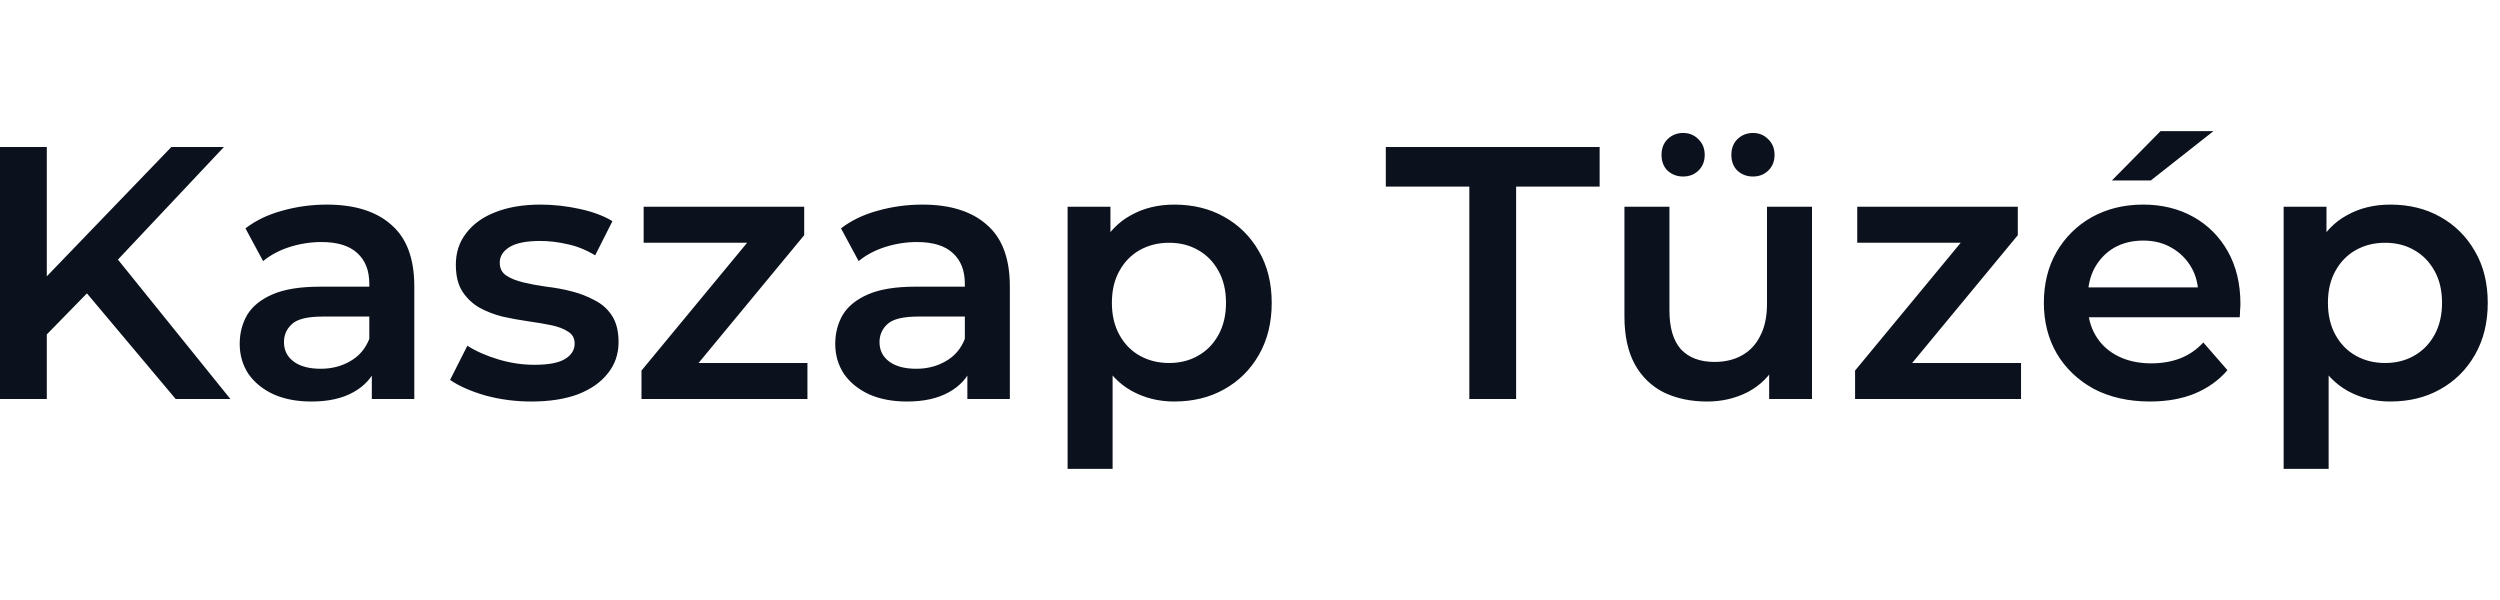 <svg xmlns="http://www.w3.org/2000/svg" fill="none" viewBox="0 0 125 30"><path fill="#0C121D" d="M119.51 20.076c-.78 0-1.494-.18-2.142-.54-.636-.36-1.146-.9-1.53-1.62-.372-.732-.558-1.656-.558-2.772 0-1.128.18-2.052.54-2.772.372-.72.876-1.254 1.512-1.602.636-.36 1.362-.54 2.178-.54.948 0 1.782.204 2.502.612.732.408 1.308.978 1.728 1.71.432.732.648 1.596.648 2.592s-.216 1.866-.648 2.61c-.42.732-.996 1.302-1.728 1.71-.72.408-1.554.612-2.502.612Zm-5.328 3.366V10.338h2.142v2.268l-.072 2.556.18 2.556v5.724h-2.25Zm5.076-5.292c.54 0 1.02-.12 1.44-.36.432-.24.774-.588 1.026-1.044.252-.456.378-.99.378-1.602 0-.624-.126-1.158-.378-1.602-.252-.456-.594-.804-1.026-1.044-.42-.24-.9-.36-1.44-.36-.54 0-1.026.12-1.458.36-.432.24-.774.588-1.026 1.044-.252.444-.378.978-.378 1.602 0 .612.126 1.146.378 1.602.252.456.594.804 1.026 1.044.432.24.918.36 1.458.36ZM107.503 20.076c-1.068 0-2.004-.21-2.808-.63-.792-.432-1.41-1.02-1.854-1.764-.432-.744-.648-1.59-.648-2.538 0-.96.21-1.806.63-2.538.432-.744 1.02-1.326 1.764-1.746.756-.42 1.614-.63 2.574-.63.936 0 1.77.204 2.502.612.732.408 1.308.984 1.728 1.728.42.744.63 1.62.63 2.628 0 .096-.006.204-.018.324 0 .12-.006.234-.018.342h-8.01v-1.494h6.822l-.882.468c.012-.552-.102-1.038-.342-1.458-.24-.42-.57-.75-.99-.99-.408-.24-.882-.36-1.422-.36-.552 0-1.038.12-1.458.36-.408.24-.732.576-.972 1.008-.228.42-.342.918-.342 1.494v.36c0 .576.132 1.086.396 1.53.264.444.636.786 1.116 1.026.48.24 1.032.36 1.656.36.54 0 1.026-.084 1.458-.252.432-.168.816-.432 1.152-.792l1.206 1.386c-.432.504-.978.894-1.638 1.17-.648.264-1.392.396-2.232.396Zm-1.908-11.052 2.43-2.466h2.646l-3.132 2.466h-1.944ZM92.754 19.95v-1.422l5.922-7.164.414.774h-6.228v-1.8h8.028v1.422l-5.922 7.164-.45-.774h6.534v1.8h-8.298ZM85.362 20.076c-.816 0-1.536-.15-2.16-.45-.624-.312-1.11-.78-1.458-1.404-.348-.636-.522-1.434-.522-2.394v-5.49h2.25v5.184c0 .864.192 1.512.576 1.944.396.42.954.63 1.674.63.528 0 .984-.108 1.368-.324.396-.216.702-.54.918-.972.228-.432.342-.966.342-1.602v-4.86h2.25v9.612h-2.142V17.358l.378.792c-.324.624-.798 1.104-1.422 1.44-.624.324-1.308.486-2.052.486Zm2.286-11.25c-.3 0-.558-.096-.774-.288-.204-.204-.306-.468-.306-.792s.102-.588.306-.792c.216-.204.474-.306.774-.306.3 0 .552.102.756.306.216.204.324.468.324.792s-.108.588-.324.792c-.204.192-.456.288-.756.288Zm-3.492 0c-.3 0-.558-.096-.774-.288-.204-.204-.306-.468-.306-.792s.102-.588.306-.792c.216-.204.474-.306.774-.306.3 0 .552.102.756.306.216.204.324.468.324.792s-.108.588-.324.792c-.204.192-.456.288-.756.288ZM73.466 19.95V9.33h-4.176v-1.98h10.692v1.98h-4.176V19.95h-2.34ZM58.708 20.076c-.78 0-1.494-.18-2.142-.54-.636-.36-1.146-.9-1.53-1.62-.372-.732-.558-1.656-.558-2.772 0-1.128.18-2.052.54-2.772.372-.72.876-1.254 1.512-1.602.636-.36 1.362-.54 2.178-.54.948 0 1.782.204 2.502.612.732.408 1.308.978 1.728 1.71.432.732.648 1.596.648 2.592s-.216 1.866-.648 2.61c-.42.732-.996 1.302-1.728 1.71-.72.408-1.554.612-2.502.612Zm-5.328 3.366V10.338h2.142v2.268l-.072 2.556.18 2.556v5.724h-2.25Zm5.076-5.292c.54 0 1.02-.12 1.44-.36.432-.24.774-.588 1.026-1.044.252-.456.378-.99.378-1.602 0-.624-.126-1.158-.378-1.602-.252-.456-.594-.804-1.026-1.044-.42-.24-.9-.36-1.44-.36-.54 0-1.026.12-1.458.36-.432.24-.774.588-1.026 1.044-.252.444-.378.978-.378 1.602 0 .612.126 1.146.378 1.602.252.456.594.804 1.026 1.044.432.24.918.36 1.458.36ZM48.368 19.95v-1.944l-.126-.414V14.19c0-.66-.198-1.17-.594-1.53-.396-.372-.996-.558-1.8-.558-.54 0-1.074.084-1.602.252-.516.168-.954.402-1.314.702l-.882-1.638c.516-.396 1.128-.69 1.836-.882.72-.204 1.464-.306 2.232-.306 1.392 0 2.466.336 3.222 1.008.768.66 1.152 1.686 1.152 3.078v5.634h-2.124Zm-3.024.126c-.72 0-1.35-.12-1.89-.36-.54-.252-.96-.594-1.26-1.026-.288-.444-.432-.942-.432-1.494 0-.54.126-1.026.378-1.458.264-.432.69-.774 1.278-1.026.588-.252 1.368-.378 2.34-.378h2.79v1.494h-2.628c-.768 0-1.284.126-1.548.378-.264.24-.396.54-.396.9 0 .408.162.732.486.972.324.24.774.36 1.35.36.552 0 1.044-.126 1.476-.378.444-.252.762-.624.954-1.116l.378 1.35c-.216.564-.606 1.002-1.17 1.314-.552.312-1.254.468-2.106.468ZM32.074 19.95v-1.422l5.922-7.164.414.774h-6.228v-1.8h8.028v1.422l-5.922 7.164-.45-.774h6.534v1.8h-8.298ZM26.572 20.076c-.804 0-1.578-.102-2.322-.306-.732-.216-1.314-.474-1.746-.774l.864-1.71c.432.276.948.504 1.548.684.6.18 1.2.27 1.8.27.708 0 1.218-.096 1.53-.288.324-.192.486-.45.486-.774 0-.264-.108-.462-.324-.594-.216-.144-.498-.252-.846-.324-.348-.072-.738-.138-1.17-.198-.42-.06-.846-.138-1.278-.234-.42-.108-.804-.258-1.152-.45-.348-.204-.63-.474-.846-.81-.216-.336-.324-.78-.324-1.332 0-.612.174-1.14.522-1.584.348-.456.834-.804 1.458-1.044.636-.252 1.386-.378 2.25-.378.648 0 1.302.072 1.962.216.66.144 1.206.348 1.638.612l-.864 1.71c-.456-.276-.918-.462-1.386-.558-.456-.108-.912-.162-1.368-.162-.684 0-1.194.102-1.53.306-.324.204-.486.462-.486.774 0 .288.108.504.324.648.216.144.498.258.846.342.348.084.732.156 1.152.216.432.048.858.126 1.278.234.42.108.804.258 1.152.45.36.18.648.438.864.774.216.336.324.774.324 1.314 0 .6-.18 1.122-.54 1.566-.348.444-.846.792-1.494 1.044-.648.24-1.422.36-2.322.36ZM18.591 19.95v-1.944l-.126-.414V14.19c0-.66-.198-1.17-.594-1.53-.396-.372-.996-.558-1.8-.558-.54 0-1.074.084-1.602.252-.516.168-.954.402-1.314.702l-.882-1.638c.516-.396 1.128-.69 1.836-.882.72-.204 1.464-.306 2.232-.306 1.392 0 2.466.336 3.222 1.008.768.66 1.152 1.686 1.152 3.078v5.634h-2.124Zm-3.024.126c-.72 0-1.35-.12-1.89-.36-.54-.252-.96-.594-1.26-1.026-.288-.444-.432-.942-.432-1.494 0-.54.126-1.026.378-1.458.264-.432.69-.774 1.278-1.026.588-.252 1.368-.378 2.34-.378h2.79v1.494h-2.628c-.768 0-1.284.126-1.548.378-.264.24-.396.54-.396.9 0 .408.162.732.486.972.324.24.774.36 1.35.36.552 0 1.044-.126 1.476-.378.444-.252.762-.624.954-1.116l.378 1.35c-.216.564-.606 1.002-1.17 1.314-.552.312-1.254.468-2.106.468ZM2.088 16.98l-.126-2.772 6.606-6.858h2.628l-5.49 5.832-1.296 1.422-2.322 2.376ZM0 19.95V7.35h2.34V19.95H0Zm8.784 0-4.824-5.742 1.548-1.71 6.012 7.452H8.784Z"/></svg>
